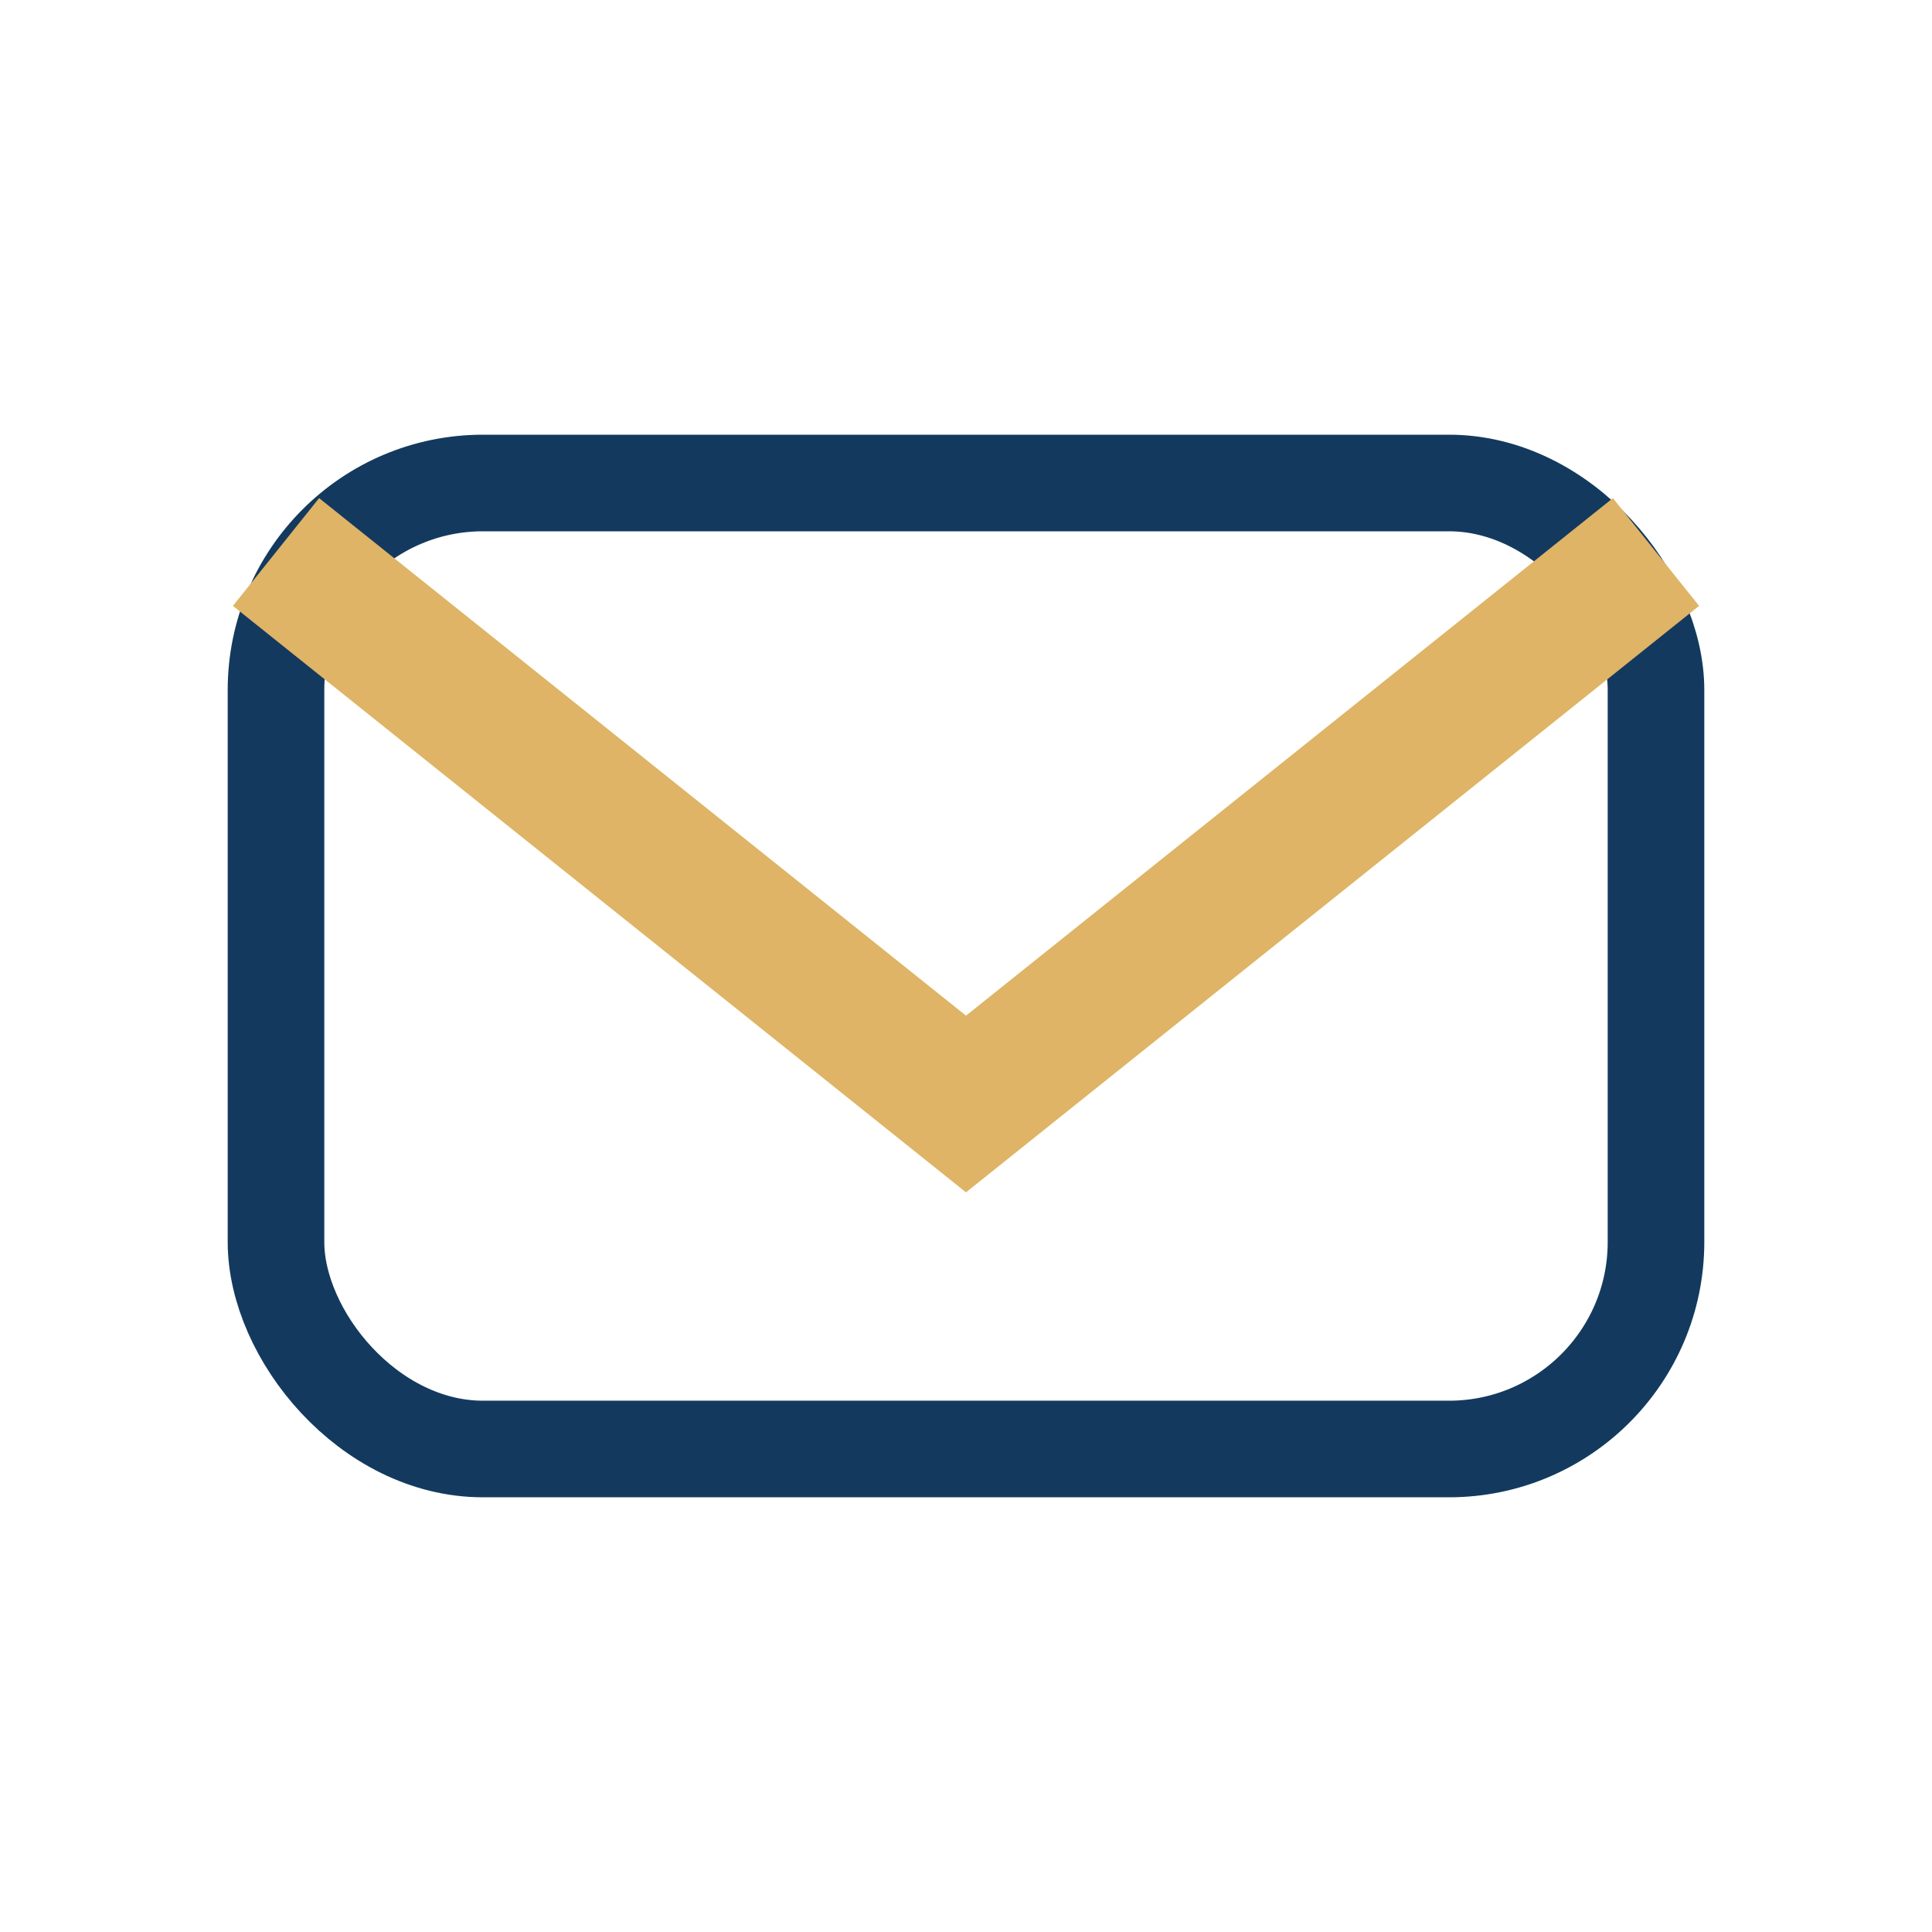 <?xml version="1.0" encoding="UTF-8"?>
<svg xmlns="http://www.w3.org/2000/svg" width="28" height="28" viewBox="0 0 28 28"><rect x="4" y="7" width="20" height="14" rx="3" fill="none" stroke="#133A5E" stroke-width="1.4"/><polyline points="4,8 14,16 24,8" fill="none" stroke="#DFB467" stroke-width="2"/></svg>